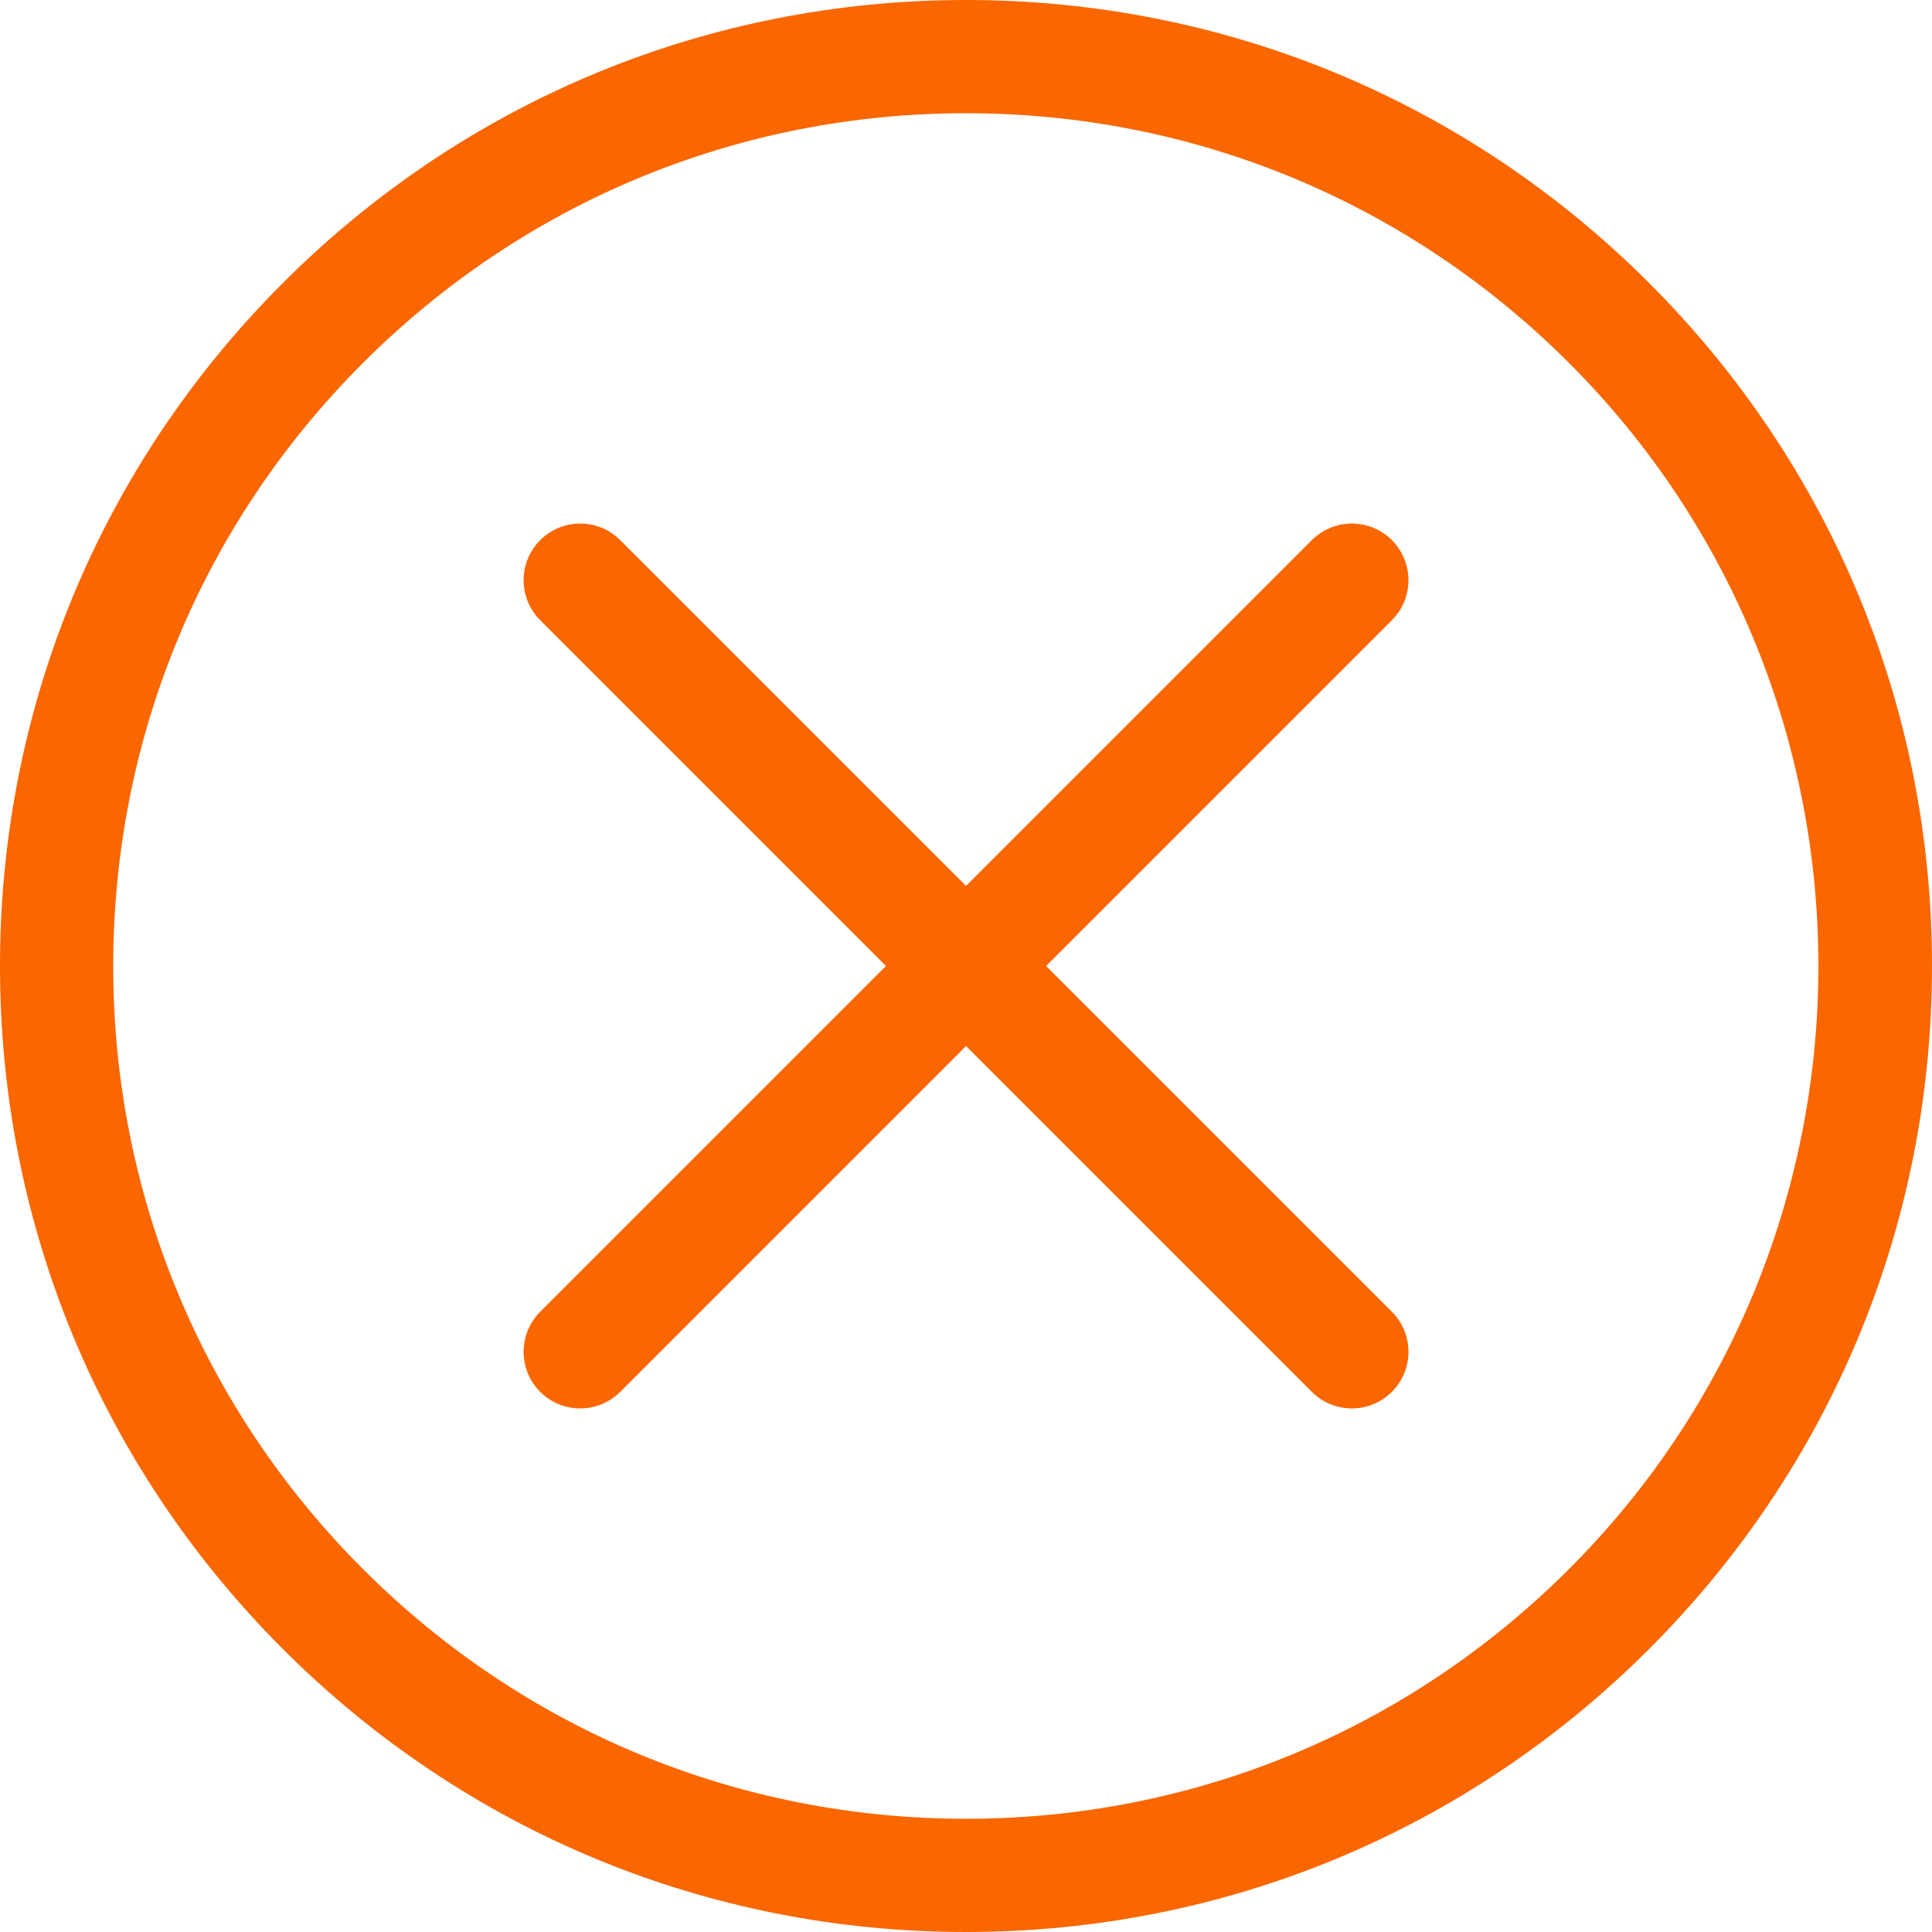 <?xml version="1.0" encoding="UTF-8"?> <svg xmlns="http://www.w3.org/2000/svg" width="38" height="38" viewBox="0 0 38 38" fill="none"> <path d="M32.435 5.565C28.846 1.976 24.075 0 19 0C13.925 0 9.154 1.976 5.565 5.565C1.976 9.154 0 13.925 0 19C0 24.075 1.976 28.846 5.565 32.435C9.154 36.024 13.925 38 19 38C24.075 38 28.846 36.024 32.435 32.435C36.024 28.846 38 24.075 38 19C38 13.925 36.024 9.154 32.435 5.565ZM30.861 30.861C27.692 34.029 23.48 35.773 19 35.773C14.52 35.773 10.307 34.029 7.139 30.861C3.971 27.693 2.227 23.48 2.227 19C2.227 14.52 3.971 10.307 7.139 7.139C10.307 3.971 14.52 2.227 19 2.227C23.48 2.227 27.692 3.971 30.861 7.139C37.401 13.679 37.401 24.321 30.861 30.861Z" fill="#FA6600"></path> <path d="M27.377 25.801L20.575 19L27.377 12.198C27.811 11.764 27.811 11.059 27.377 10.624C26.942 10.189 26.237 10.189 25.802 10.624L19.001 17.425L12.199 10.624C11.765 10.189 11.06 10.189 10.625 10.624C10.19 11.059 10.19 11.764 10.625 12.198L17.426 19L10.625 25.801C10.19 26.236 10.19 26.941 10.625 27.376C10.842 27.593 11.127 27.702 11.412 27.702C11.697 27.702 11.982 27.593 12.199 27.376L19.001 20.574L25.802 27.376C26.02 27.593 26.305 27.702 26.59 27.702C26.874 27.702 27.159 27.593 27.377 27.376C27.811 26.941 27.811 26.236 27.377 25.801Z" fill="#FA6600"></path> </svg> 